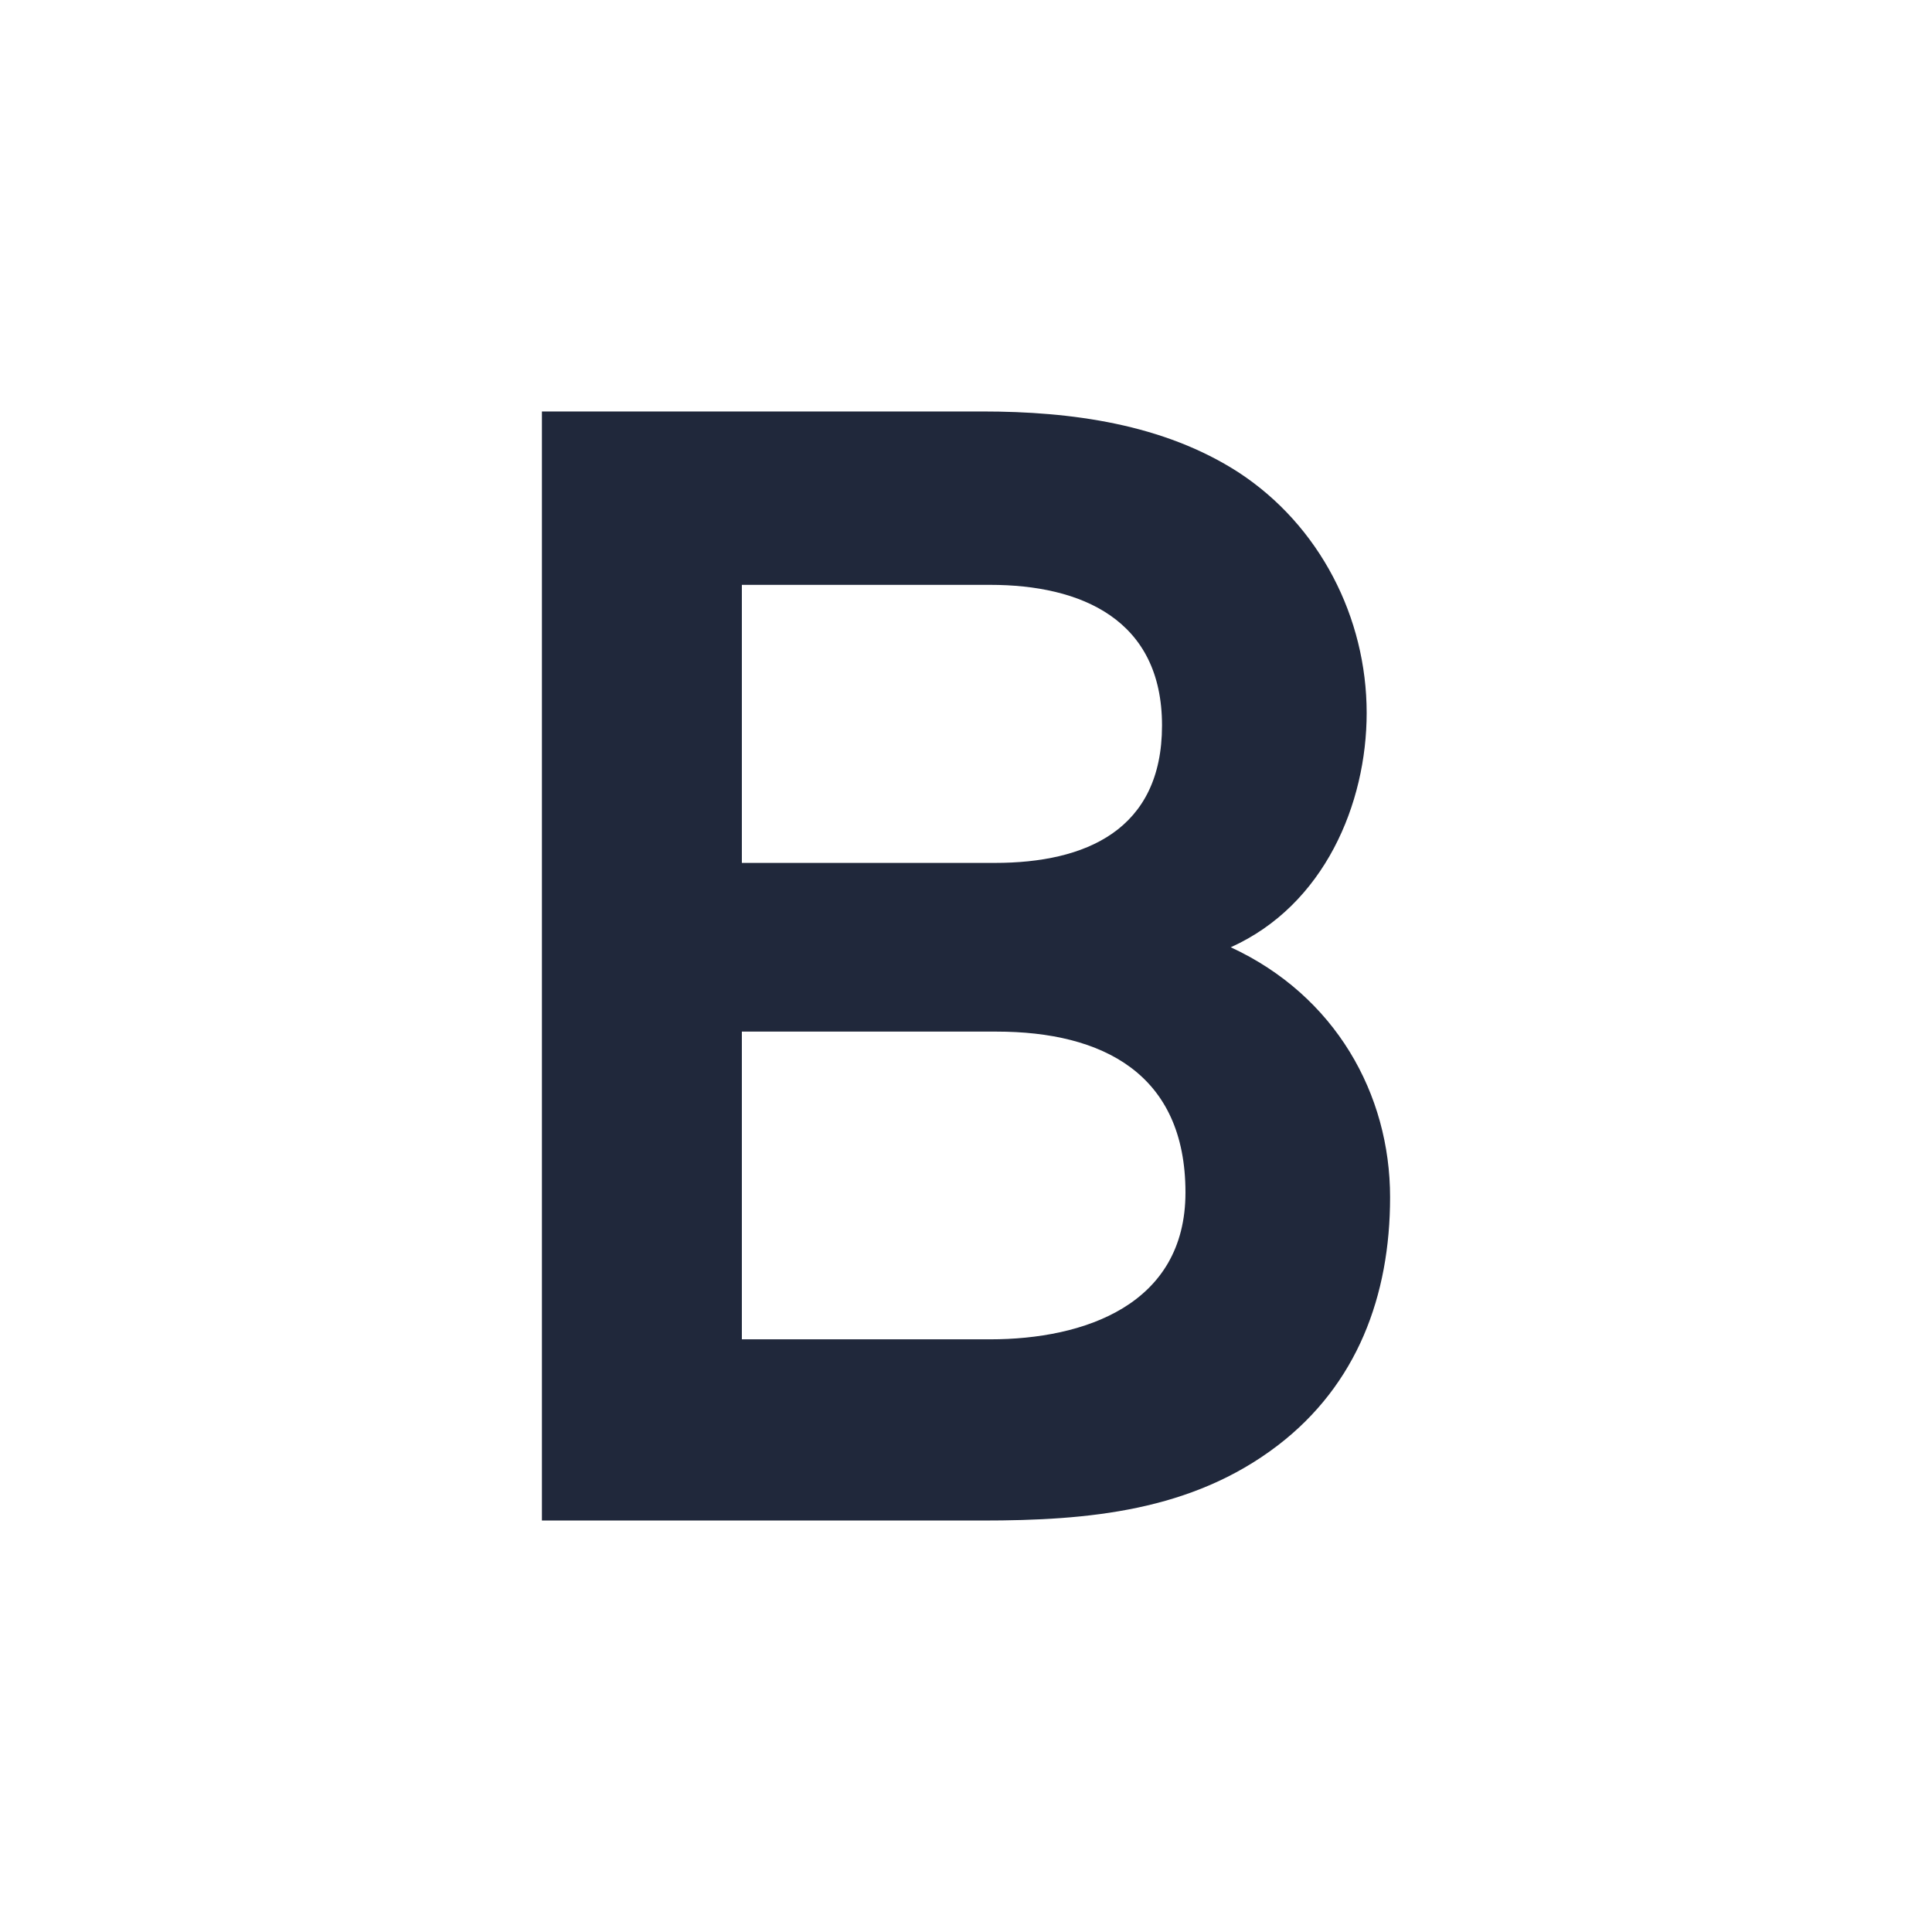<svg xmlns="http://www.w3.org/2000/svg" version="1.1" xmlns:xlink="http://www.w3.org/1999/xlink" width="1920" height="1920"><svg id="SvgjsSvg1011" xmlns="http://www.w3.org/2000/svg" version="1.1" viewBox="0 0 1920 1920">
  <!-- Generator: Adobe Illustrator 30.0.0, SVG Export Plug-In . SVG Version: 2.1.1 Build 123)  -->
  <defs>
    <style>
      .st0 {
        fill: #20283b;
      }
    </style>
  </defs>
  <path class="st0" d="M1269.684,1436.567c-85.375,65.193-187.813,74.52-293.402,74.52h-437.731V408.913h437.731c88.495,0,180.077,12.431,254.598,60.546,80.728,52.779,127.299,144.361,127.299,239.063,0,90.039-41.924,190.932-135.066,232.856,103.997,48.115,158.336,145.921,158.336,248.374,0,97.79-32.597,186.269-111.764,246.815ZM984.05,581.223h-246.799v276.323h251.478c90.023,0,166.071-32.597,166.071-136.61,0-105.557-80.696-139.714-170.75-139.714ZM990.257,1025.193h-253.006v305.816h246.799c93.142,0,194.052-34.156,194.052-145.921,0-117.972-82.287-159.895-187.845-159.895Z"></path>
</svg><style>@media (prefers-color-scheme: light) { :root { filter: none; } }
@media (prefers-color-scheme: dark) { :root { filter: none; } }
</style></svg>